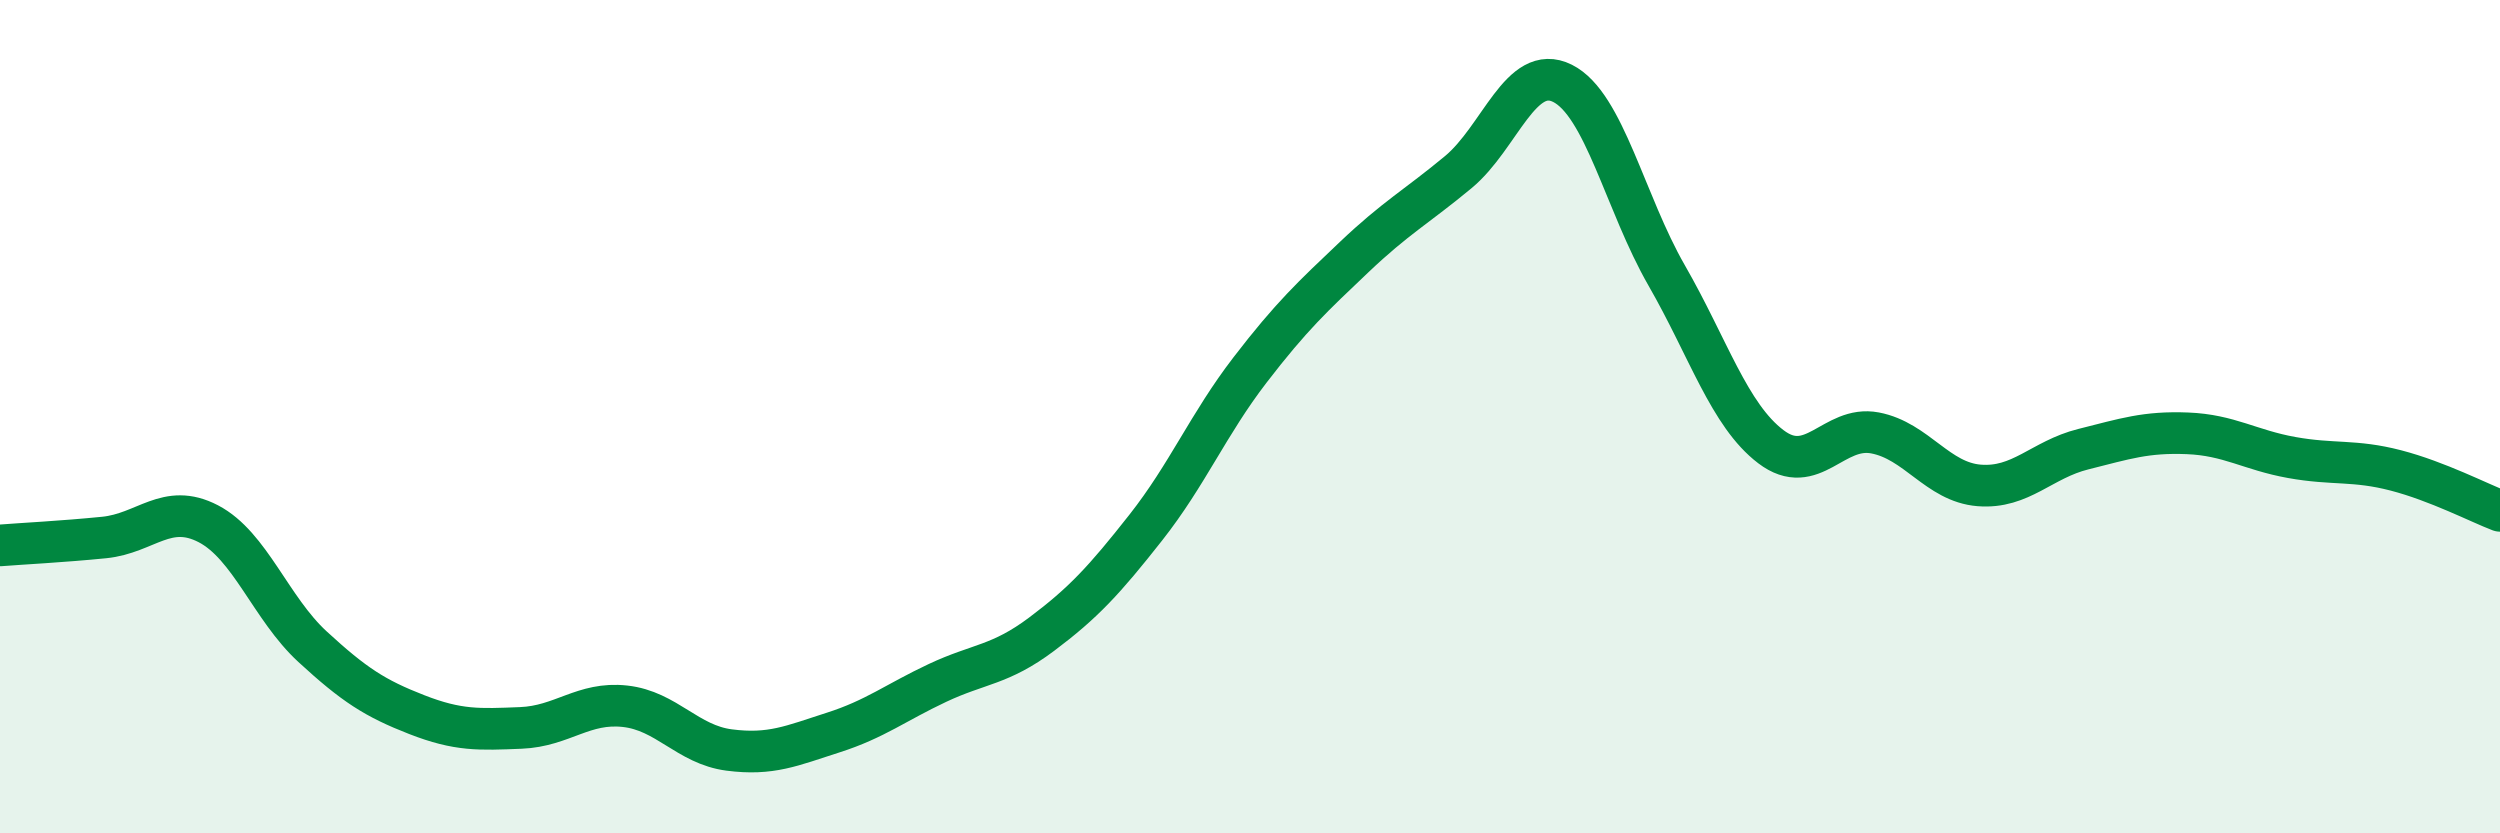 
    <svg width="60" height="20" viewBox="0 0 60 20" xmlns="http://www.w3.org/2000/svg">
      <path
        d="M 0,13.09 C 0.5,13.05 1.5,13 2.5,12.9 C 3.5,12.8 4,12.05 5,12.57 C 6,13.09 6.5,14.6 7.5,15.52 C 8.5,16.44 9,16.76 10,17.15 C 11,17.54 11.5,17.51 12.5,17.47 C 13.5,17.43 14,16.84 15,16.95 C 16,17.06 16.5,17.87 17.5,18 C 18.5,18.13 19,17.9 20,17.58 C 21,17.26 21.5,16.86 22.5,16.39 C 23.5,15.92 24,15.97 25,15.22 C 26,14.47 26.5,13.93 27.5,12.66 C 28.5,11.39 29,10.18 30,8.88 C 31,7.58 31.5,7.12 32.5,6.17 C 33.5,5.22 34,4.96 35,4.13 C 36,3.3 36.5,1.5 37.5,2 C 38.5,2.5 39,4.87 40,6.61 C 41,8.35 41.5,9.96 42.5,10.72 C 43.5,11.48 44,10.2 45,10.39 C 46,10.58 46.5,11.57 47.5,11.65 C 48.5,11.73 49,11.03 50,10.78 C 51,10.53 51.5,10.36 52.5,10.4 C 53.5,10.44 54,10.8 55,10.98 C 56,11.16 56.5,11.03 57.5,11.29 C 58.5,11.55 59.5,12.07 60,12.26L60 20L0 20Z"
        fill="#008740"
        opacity="0.1"
        stroke-linecap="round"
        stroke-linejoin="round"
      />
      <path
        d="M 0,13.09 C 0.5,13.05 1.5,13 2.5,12.9 C 3.5,12.8 4,12.05 5,12.57 C 6,13.09 6.5,14.6 7.5,15.52 C 8.5,16.44 9,16.76 10,17.15 C 11,17.54 11.5,17.51 12.5,17.47 C 13.5,17.43 14,16.84 15,16.95 C 16,17.06 16.5,17.87 17.5,18 C 18.5,18.13 19,17.9 20,17.58 C 21,17.26 21.5,16.86 22.5,16.39 C 23.5,15.92 24,15.97 25,15.22 C 26,14.47 26.5,13.93 27.5,12.66 C 28.5,11.39 29,10.18 30,8.88 C 31,7.58 31.5,7.12 32.5,6.17 C 33.5,5.22 34,4.96 35,4.13 C 36,3.3 36.5,1.5 37.5,2 C 38.5,2.5 39,4.87 40,6.61 C 41,8.35 41.5,9.96 42.5,10.72 C 43.5,11.48 44,10.2 45,10.39 C 46,10.58 46.5,11.57 47.5,11.65 C 48.5,11.73 49,11.03 50,10.78 C 51,10.53 51.5,10.36 52.5,10.4 C 53.5,10.44 54,10.8 55,10.98 C 56,11.16 56.5,11.03 57.5,11.29 C 58.5,11.55 59.5,12.07 60,12.26"
        stroke="#008740"
        stroke-width="1"
        fill="none"
        stroke-linecap="round"
        stroke-linejoin="round"
      />
    </svg>
  